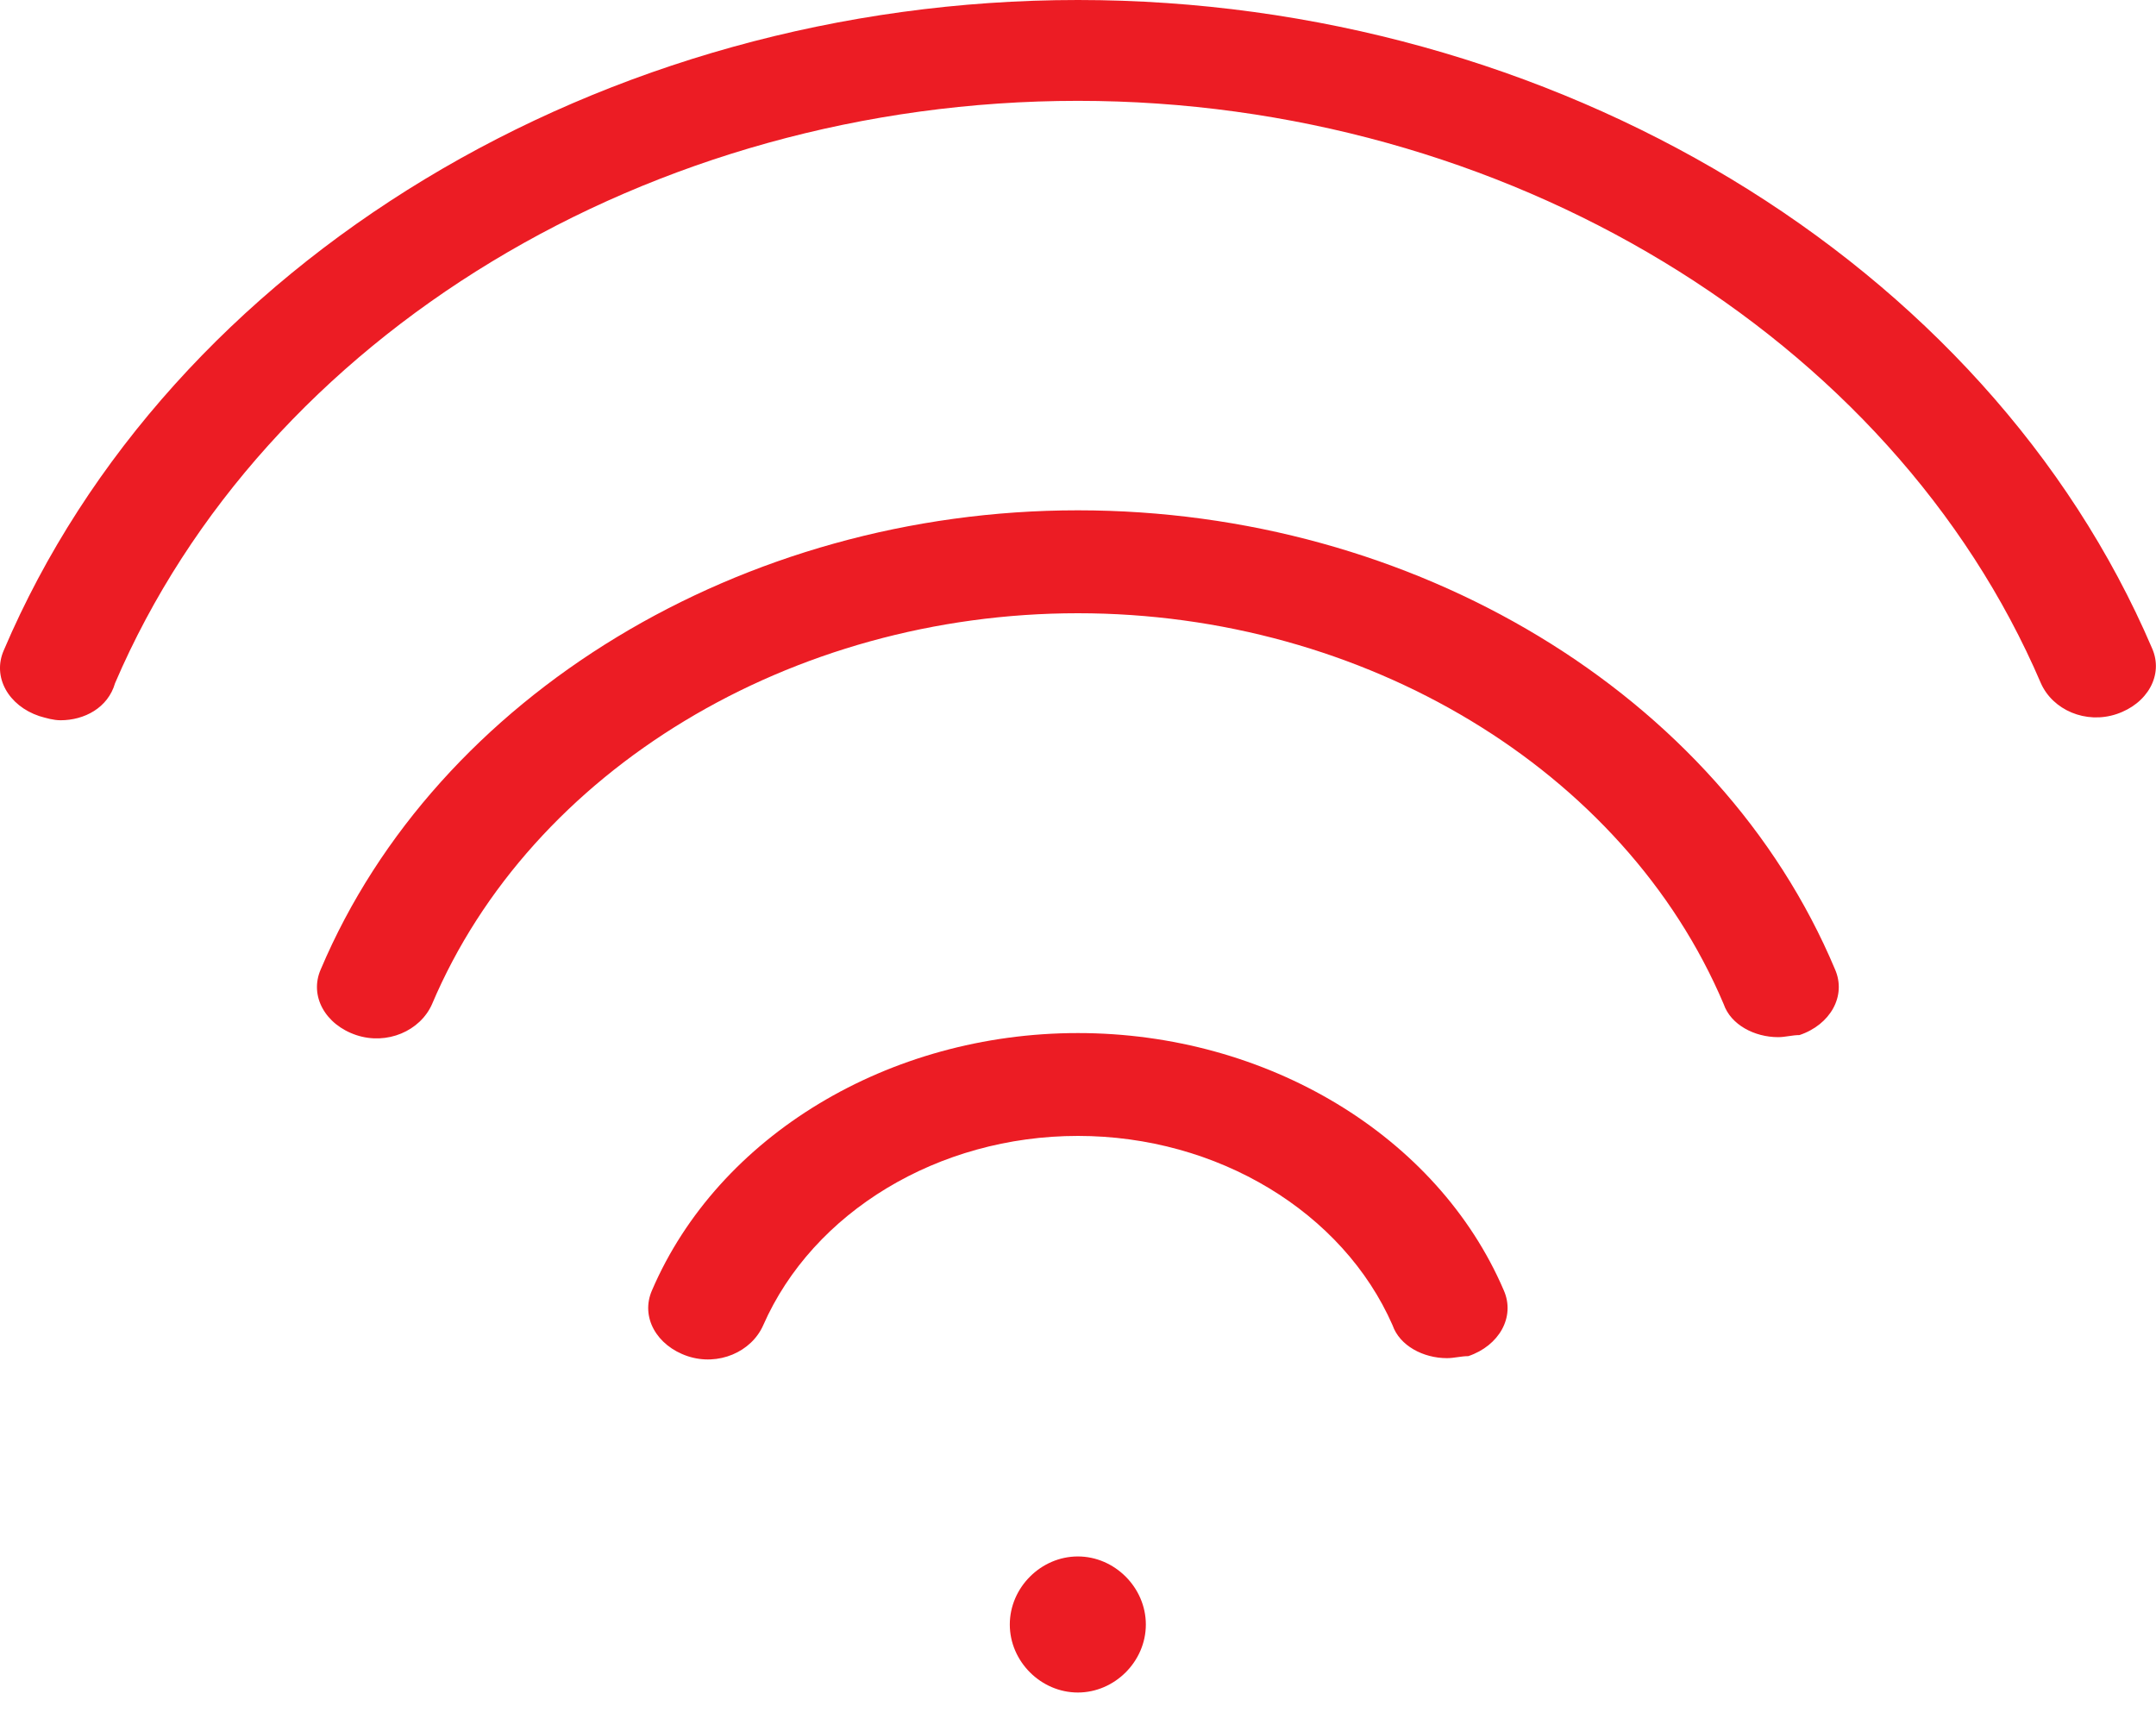 <svg width="30" height="24" viewBox="0 0 30 24" fill="none" xmlns="http://www.w3.org/2000/svg">
<path d="M14.998 23.548C14.484 23.548 14.051 23.116 14.051 22.602C14.051 22.088 14.484 21.655 14.998 21.655C15.511 21.655 15.944 22.088 15.944 22.602C15.944 23.116 15.511 23.548 14.998 23.548Z" fill="#ec1c24"/>
<path d="M20.134 18.896C19.805 18.896 19.476 18.724 19.377 18.438C18.686 16.863 16.941 15.804 14.999 15.804C13.056 15.804 11.312 16.863 10.62 18.438C10.456 18.81 9.995 19.011 9.567 18.868C9.139 18.724 8.908 18.324 9.073 17.951C9.995 15.804 12.365 14.373 14.999 14.373C17.632 14.373 20.003 15.804 20.924 17.951C21.089 18.324 20.858 18.724 20.431 18.868C20.332 18.868 20.233 18.896 20.134 18.896Z" fill="#ec1c24"/>
<path d="M24.743 14.43C24.413 14.43 24.084 14.258 23.985 13.972C22.603 10.708 18.982 8.532 14.998 8.532C11.015 8.532 7.393 10.708 6.011 13.972C5.846 14.344 5.385 14.544 4.957 14.401C4.529 14.258 4.299 13.857 4.464 13.485C6.077 9.677 10.323 7.1 14.998 7.1C19.673 7.1 23.92 9.648 25.533 13.485C25.697 13.857 25.467 14.258 25.039 14.401C24.94 14.401 24.841 14.43 24.743 14.43Z" fill="#ec1c24"/>
<path d="M0.843 10.021C0.745 10.021 0.646 9.992 0.547 9.963C0.119 9.82 -0.111 9.42 0.053 9.047C2.358 3.636 8.382 0 14.999 0C21.616 0 27.641 3.636 29.945 9.019C30.11 9.391 29.88 9.792 29.451 9.935C29.023 10.078 28.563 9.878 28.398 9.505C26.324 4.667 20.925 1.403 14.999 1.403C9.041 1.403 3.675 4.667 1.601 9.505C1.502 9.849 1.173 10.021 0.843 10.021Z" fill="#ec1c24"/>
</svg>
